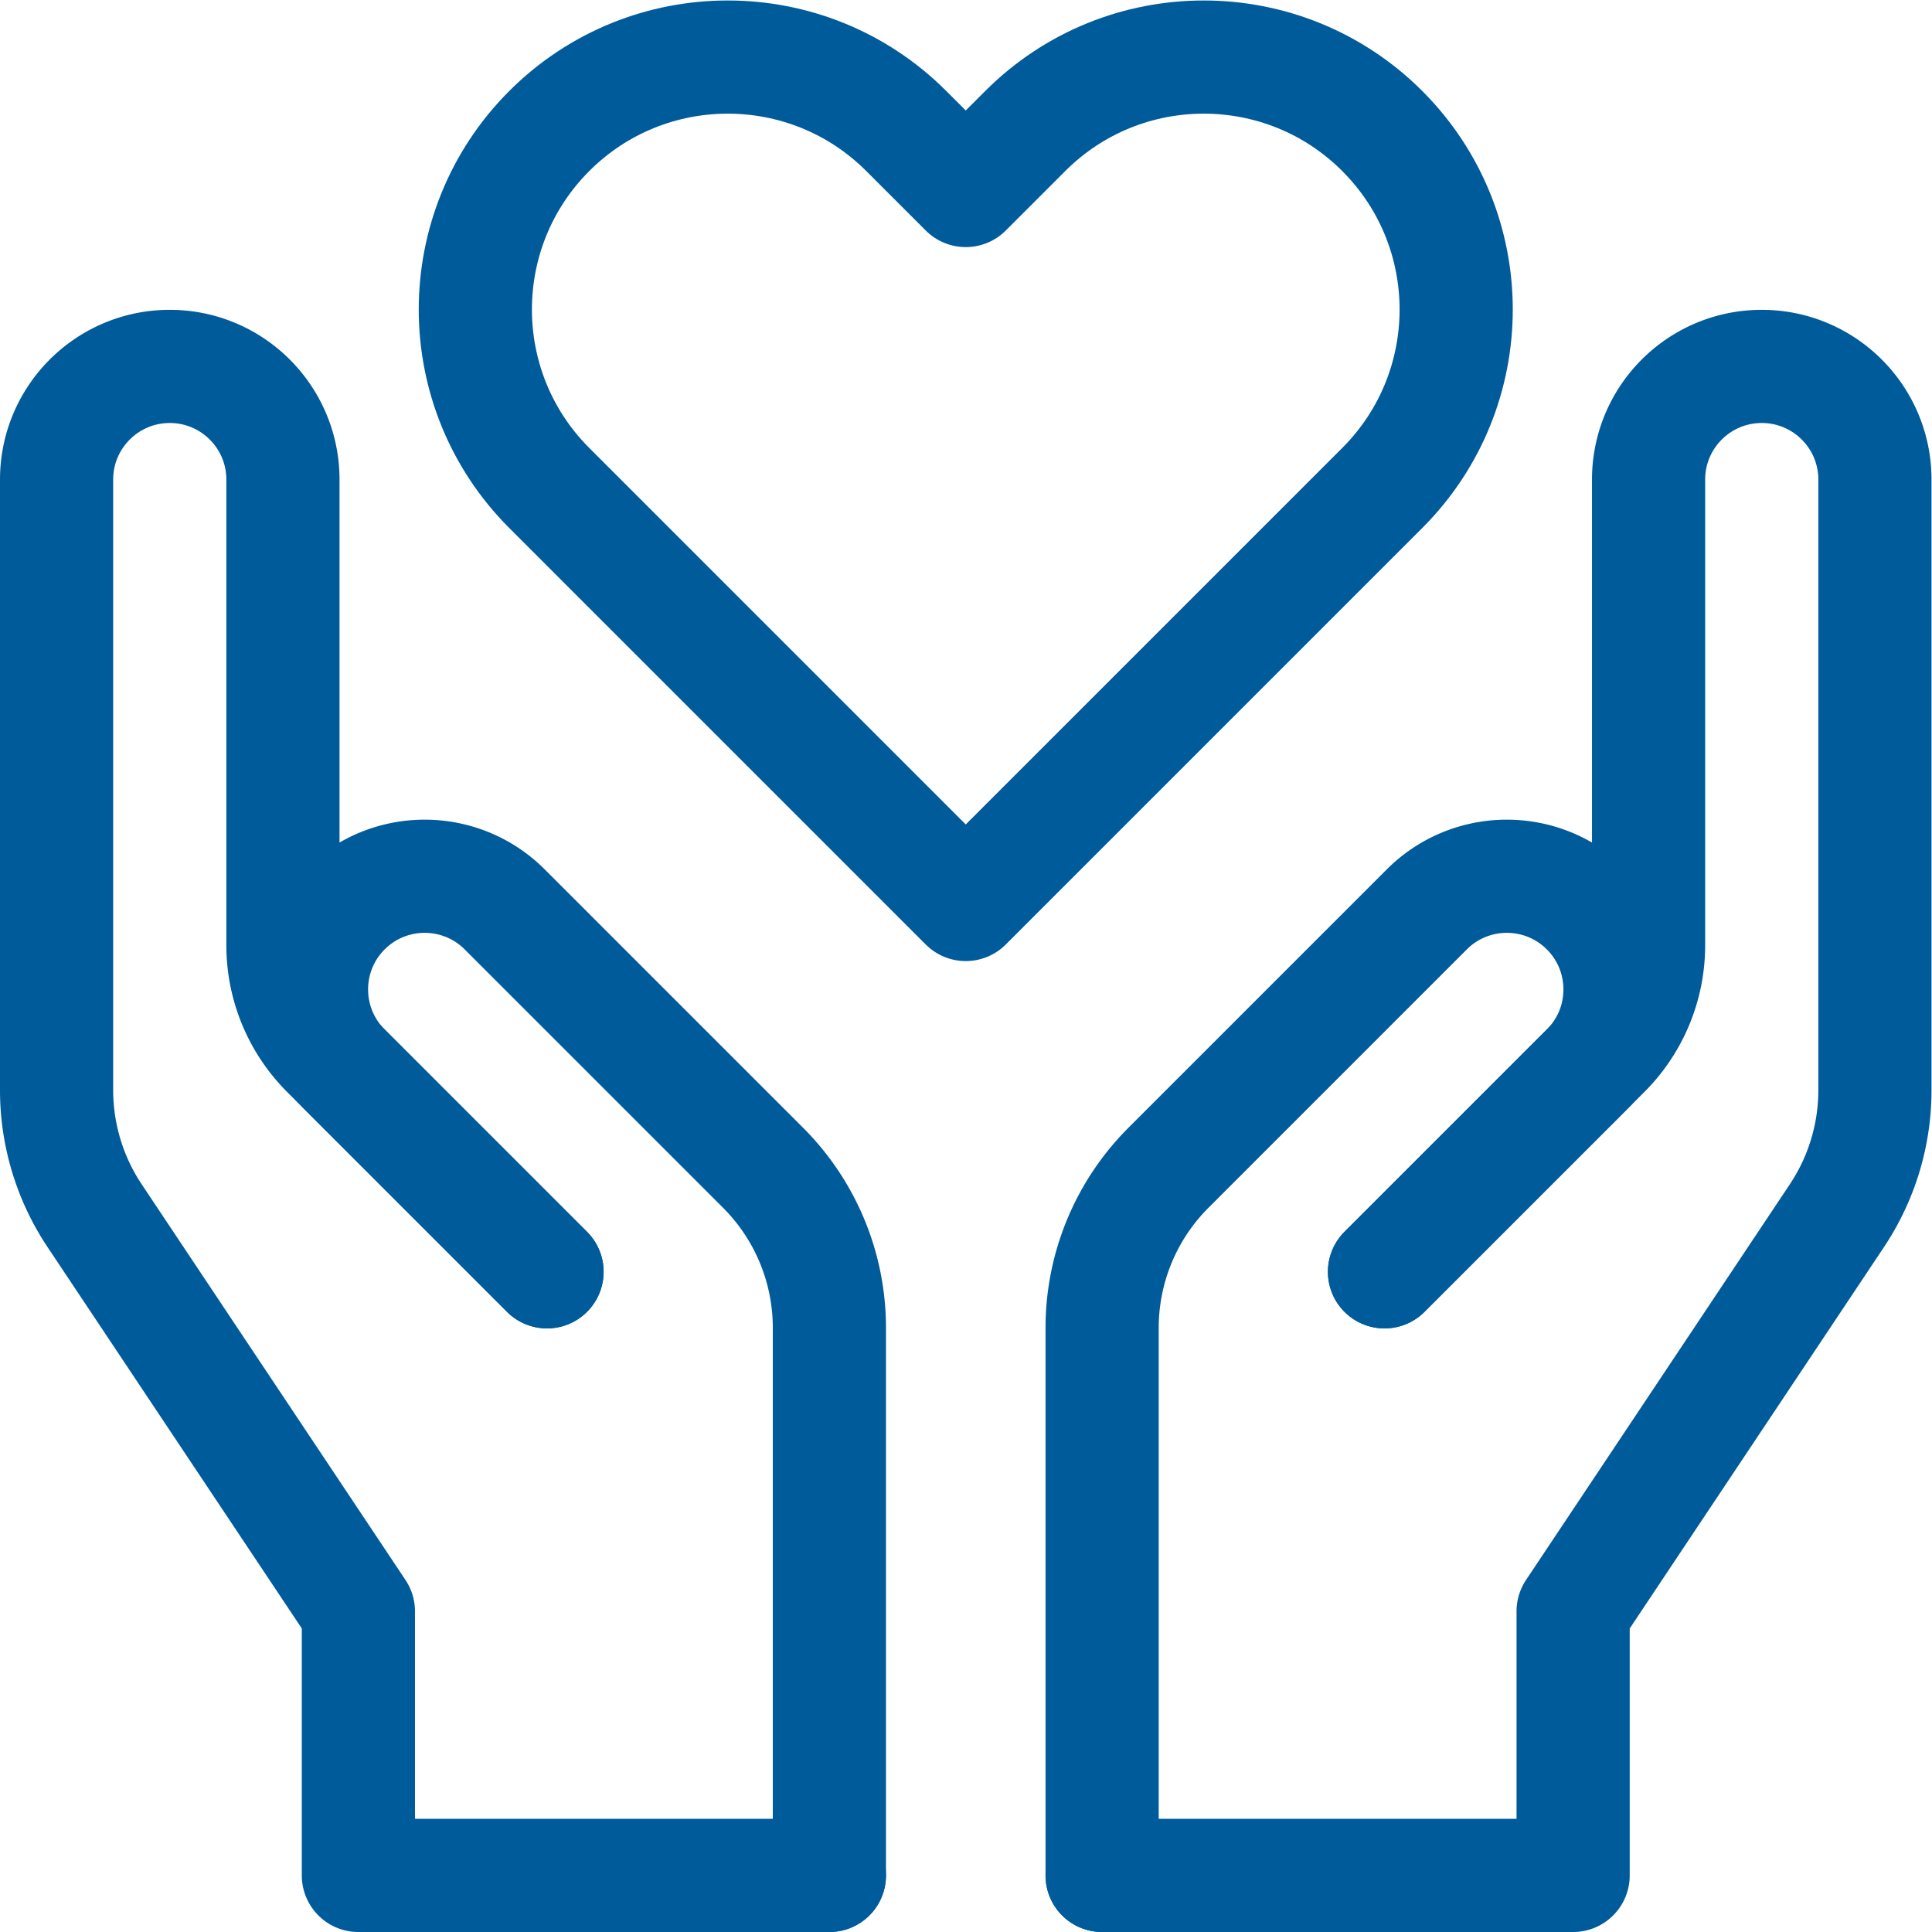 <svg xmlns="http://www.w3.org/2000/svg" version="1.1" xmlns:xlink="http://www.w3.org/1999/xlink" width="512" height="512" x="0" y="0" viewBox="0 0 682.667 682.667" style="enable-background:new 0 0 512 512" xml:space="preserve" class=""><g><defs><clipPath id="a" clipPathUnits="userSpaceOnUse"><path d="M0 512h512V0H0Z" fill="#005b9b" opacity="1" data-original="#000000"></path></clipPath></defs><g clip-path="url(#a)" transform="matrix(1.333 0 0 -1.333 0 682.667)"><path d="M0 0h124.853v70l69.923 104.885a59.994 59.994 0 0 1 10.077 33.282V370c0 16.568-13.432 30-30 30-16.568 0-30-13.432-30-30V246.568a40 40 0 0 0-11.716-28.284L74.853 160" style="stroke-width:30;stroke-linecap:round;stroke-linejoin:round;stroke-miterlimit:10;stroke-dasharray:none;stroke-opacity:1" transform="translate(292.147 15)" fill="none" stroke="#005b9b" stroke-width="30" stroke-linecap="round" stroke-linejoin="round" stroke-miterlimit="10" stroke-dasharray="none" stroke-opacity="" data-original="#000000" opacity="1" class=""></path><path d="M0 0v145.147a59.998 59.998 0 0 0 17.574 42.426l68.492 68.493c11.716 11.716 30.711 11.716 42.427 0 11.715-11.715 11.715-30.711 0-42.426L74.853 160" style="stroke-width:30;stroke-linecap:round;stroke-linejoin:round;stroke-miterlimit:10;stroke-dasharray:none;stroke-opacity:1" transform="translate(292.147 15)" fill="none" stroke="#005b9b" stroke-width="30" stroke-linecap="round" stroke-linejoin="round" stroke-miterlimit="10" stroke-dasharray="none" stroke-opacity="" data-original="#000000" opacity="1" class=""></path><path d="M0 0h-124.853v70l-69.923 104.885a59.994 59.994 0 0 0-10.077 33.282V370c0 16.568 13.432 30 30 30 16.568 0 30-13.432 30-30V246.568a40 40 0 0 1 11.716-28.284L-74.853 160" style="stroke-width:30;stroke-linecap:round;stroke-linejoin:round;stroke-miterlimit:10;stroke-dasharray:none;stroke-opacity:1" transform="translate(219.853 15)" fill="none" stroke="#005b9b" stroke-width="30" stroke-linecap="round" stroke-linejoin="round" stroke-miterlimit="10" stroke-dasharray="none" stroke-opacity="" data-original="#000000" opacity="1" class=""></path><path d="M0 0v145.147a59.998 59.998 0 0 1-17.574 42.426l-68.492 68.493c-11.716 11.716-30.711 11.716-42.427 0-11.715-11.715-11.715-30.711 0-42.426l53.64-53.64" style="stroke-width:30;stroke-linecap:round;stroke-linejoin:round;stroke-miterlimit:10;stroke-dasharray:none;stroke-opacity:1" transform="translate(219.853 15)" fill="none" stroke="#005b9b" stroke-width="30" stroke-linecap="round" stroke-linejoin="round" stroke-miterlimit="10" stroke-dasharray="none" stroke-opacity="" data-original="#000000" opacity="1" class=""></path><path d="m0 0-15.771 15.771c-26.132 26.132-68.499 26.132-94.63 0-26.132-26.13-26.132-68.498 0-94.629L-94.63-94.63 0-189.26l94.63 94.63 15.771 15.772c26.132 26.131 26.132 68.499 0 94.629-26.131 26.132-68.498 26.132-94.63 0z" style="stroke-width:30;stroke-linecap:round;stroke-linejoin:round;stroke-miterlimit:10;stroke-dasharray:none;stroke-opacity:1" transform="translate(256 461.63)" fill="none" stroke="#005b9b" stroke-width="30" stroke-linecap="round" stroke-linejoin="round" stroke-miterlimit="10" stroke-dasharray="none" stroke-opacity="" data-original="#000000" opacity="1" class=""></path></g></g></svg>